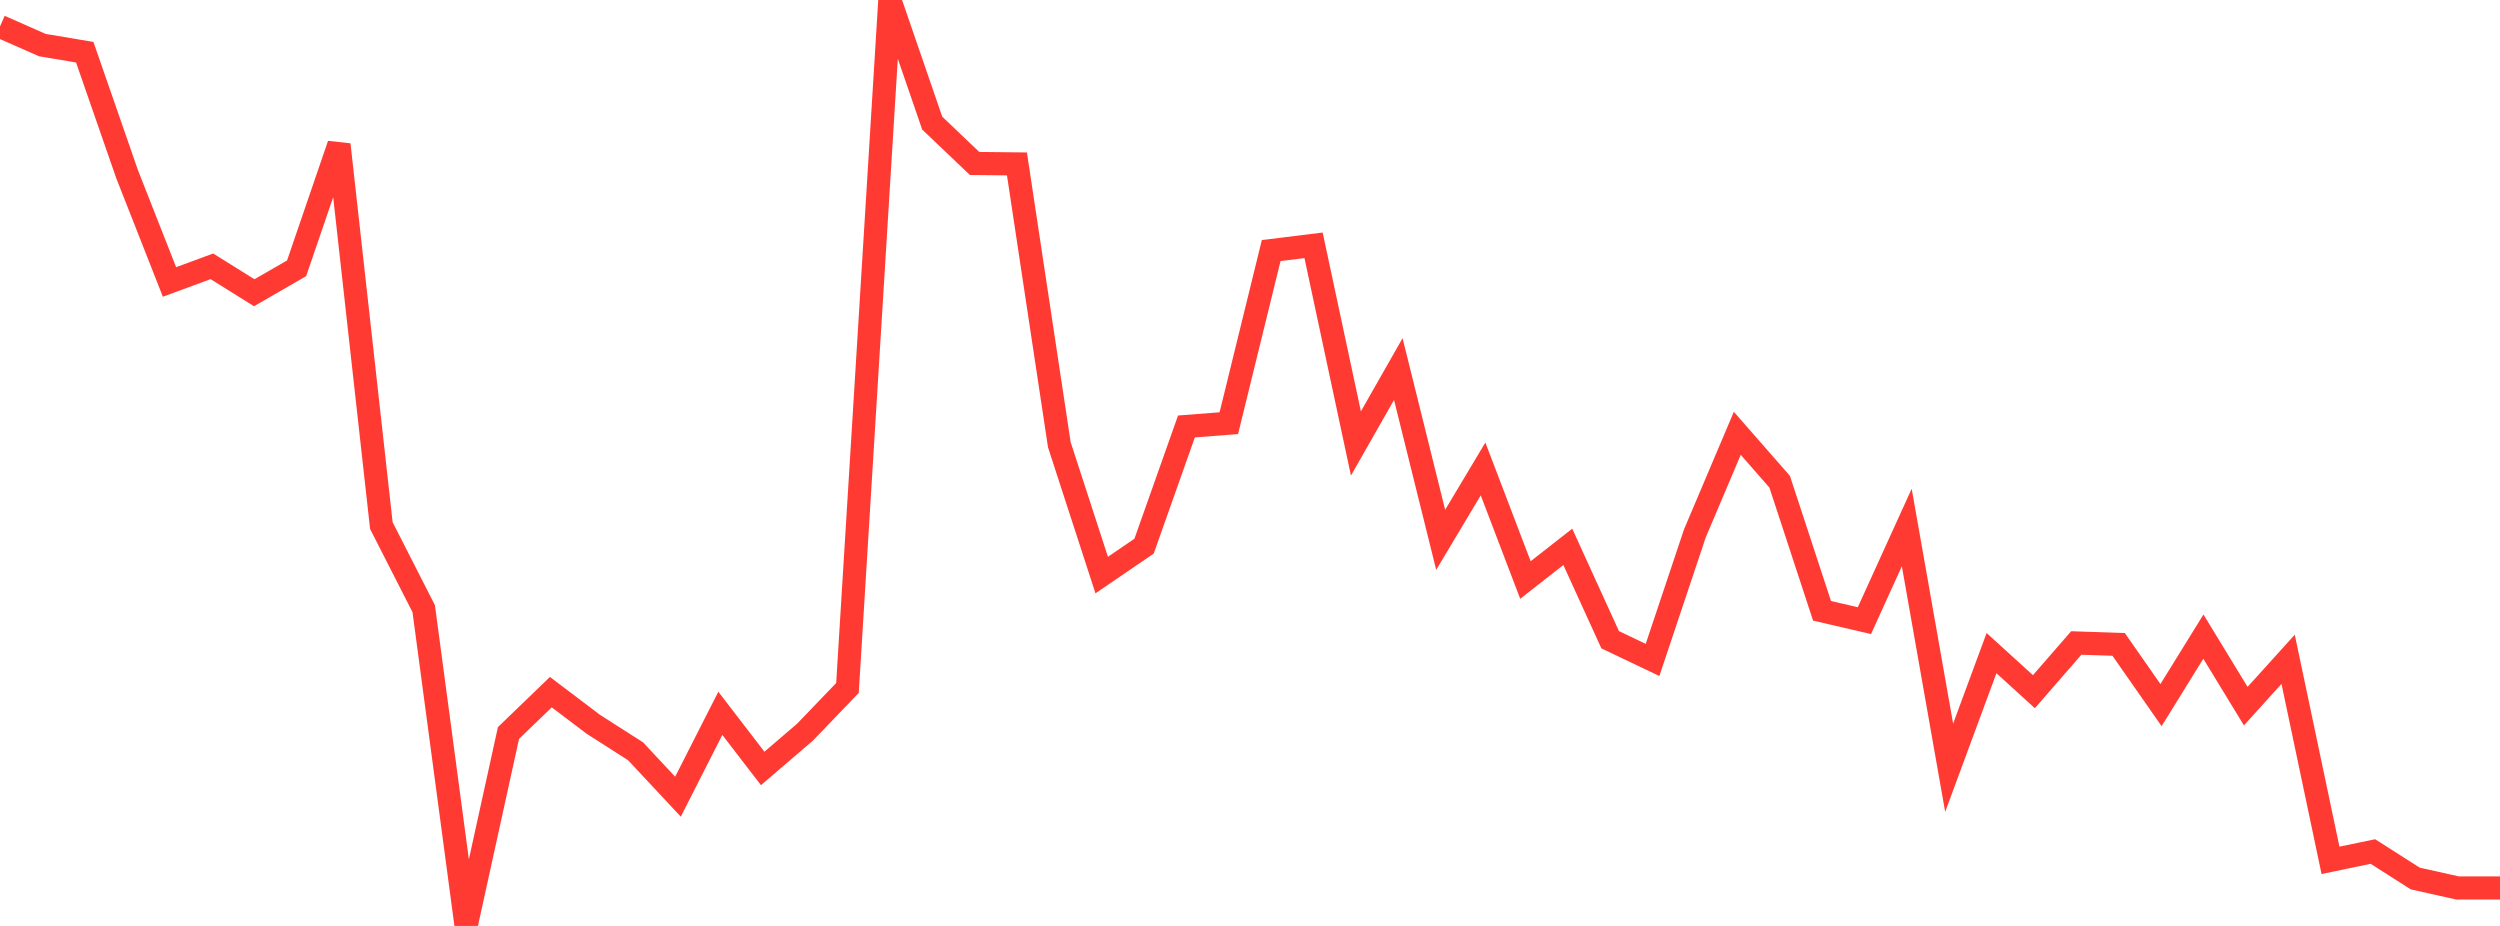 <?xml version="1.0" standalone="no"?>
<!DOCTYPE svg PUBLIC "-//W3C//DTD SVG 1.1//EN" "http://www.w3.org/Graphics/SVG/1.1/DTD/svg11.dtd">

<svg width="135" height="50" viewBox="0 0 135 50" preserveAspectRatio="none" 
  xmlns="http://www.w3.org/2000/svg"
  xmlns:xlink="http://www.w3.org/1999/xlink">


<polyline points="0.0, 1.427 2.288, 2.436 4.576, 2.819 6.864, 9.407 9.153, 15.226 11.441, 14.381 13.729, 15.808 16.017, 14.488 18.305, 7.808 20.593, 28.381 22.881, 32.87 25.169, 50.0 27.458, 39.582 29.746, 37.376 32.034, 39.108 34.322, 40.571 36.61, 43.022 38.898, 38.52 41.186, 41.496 43.475, 39.533 45.763, 37.15 48.051, 0.0 50.339, 6.647 52.627, 8.827 54.915, 8.852 57.203, 24.012 59.492, 31.054 61.78, 29.492 64.068, 23.029 66.356, 22.852 68.644, 13.53 70.932, 13.247 73.22, 23.947 75.508, 19.93 77.797, 29.151 80.085, 25.323 82.373, 31.32 84.661, 29.53 86.949, 34.546 89.237, 35.637 91.525, 28.799 93.814, 23.399 96.102, 26.013 98.39, 32.984 100.678, 33.515 102.966, 28.485 105.254, 41.459 107.542, 35.268 109.831, 37.351 112.119, 34.721 114.407, 34.798 116.695, 38.076 118.983, 34.378 121.271, 38.132 123.559, 35.602 125.847, 46.459 128.136, 45.982 130.424, 47.44 132.712, 47.951 135.0, 47.951" fill="none" stroke="#ff3a33" stroke-width="1.25"/>

</svg>